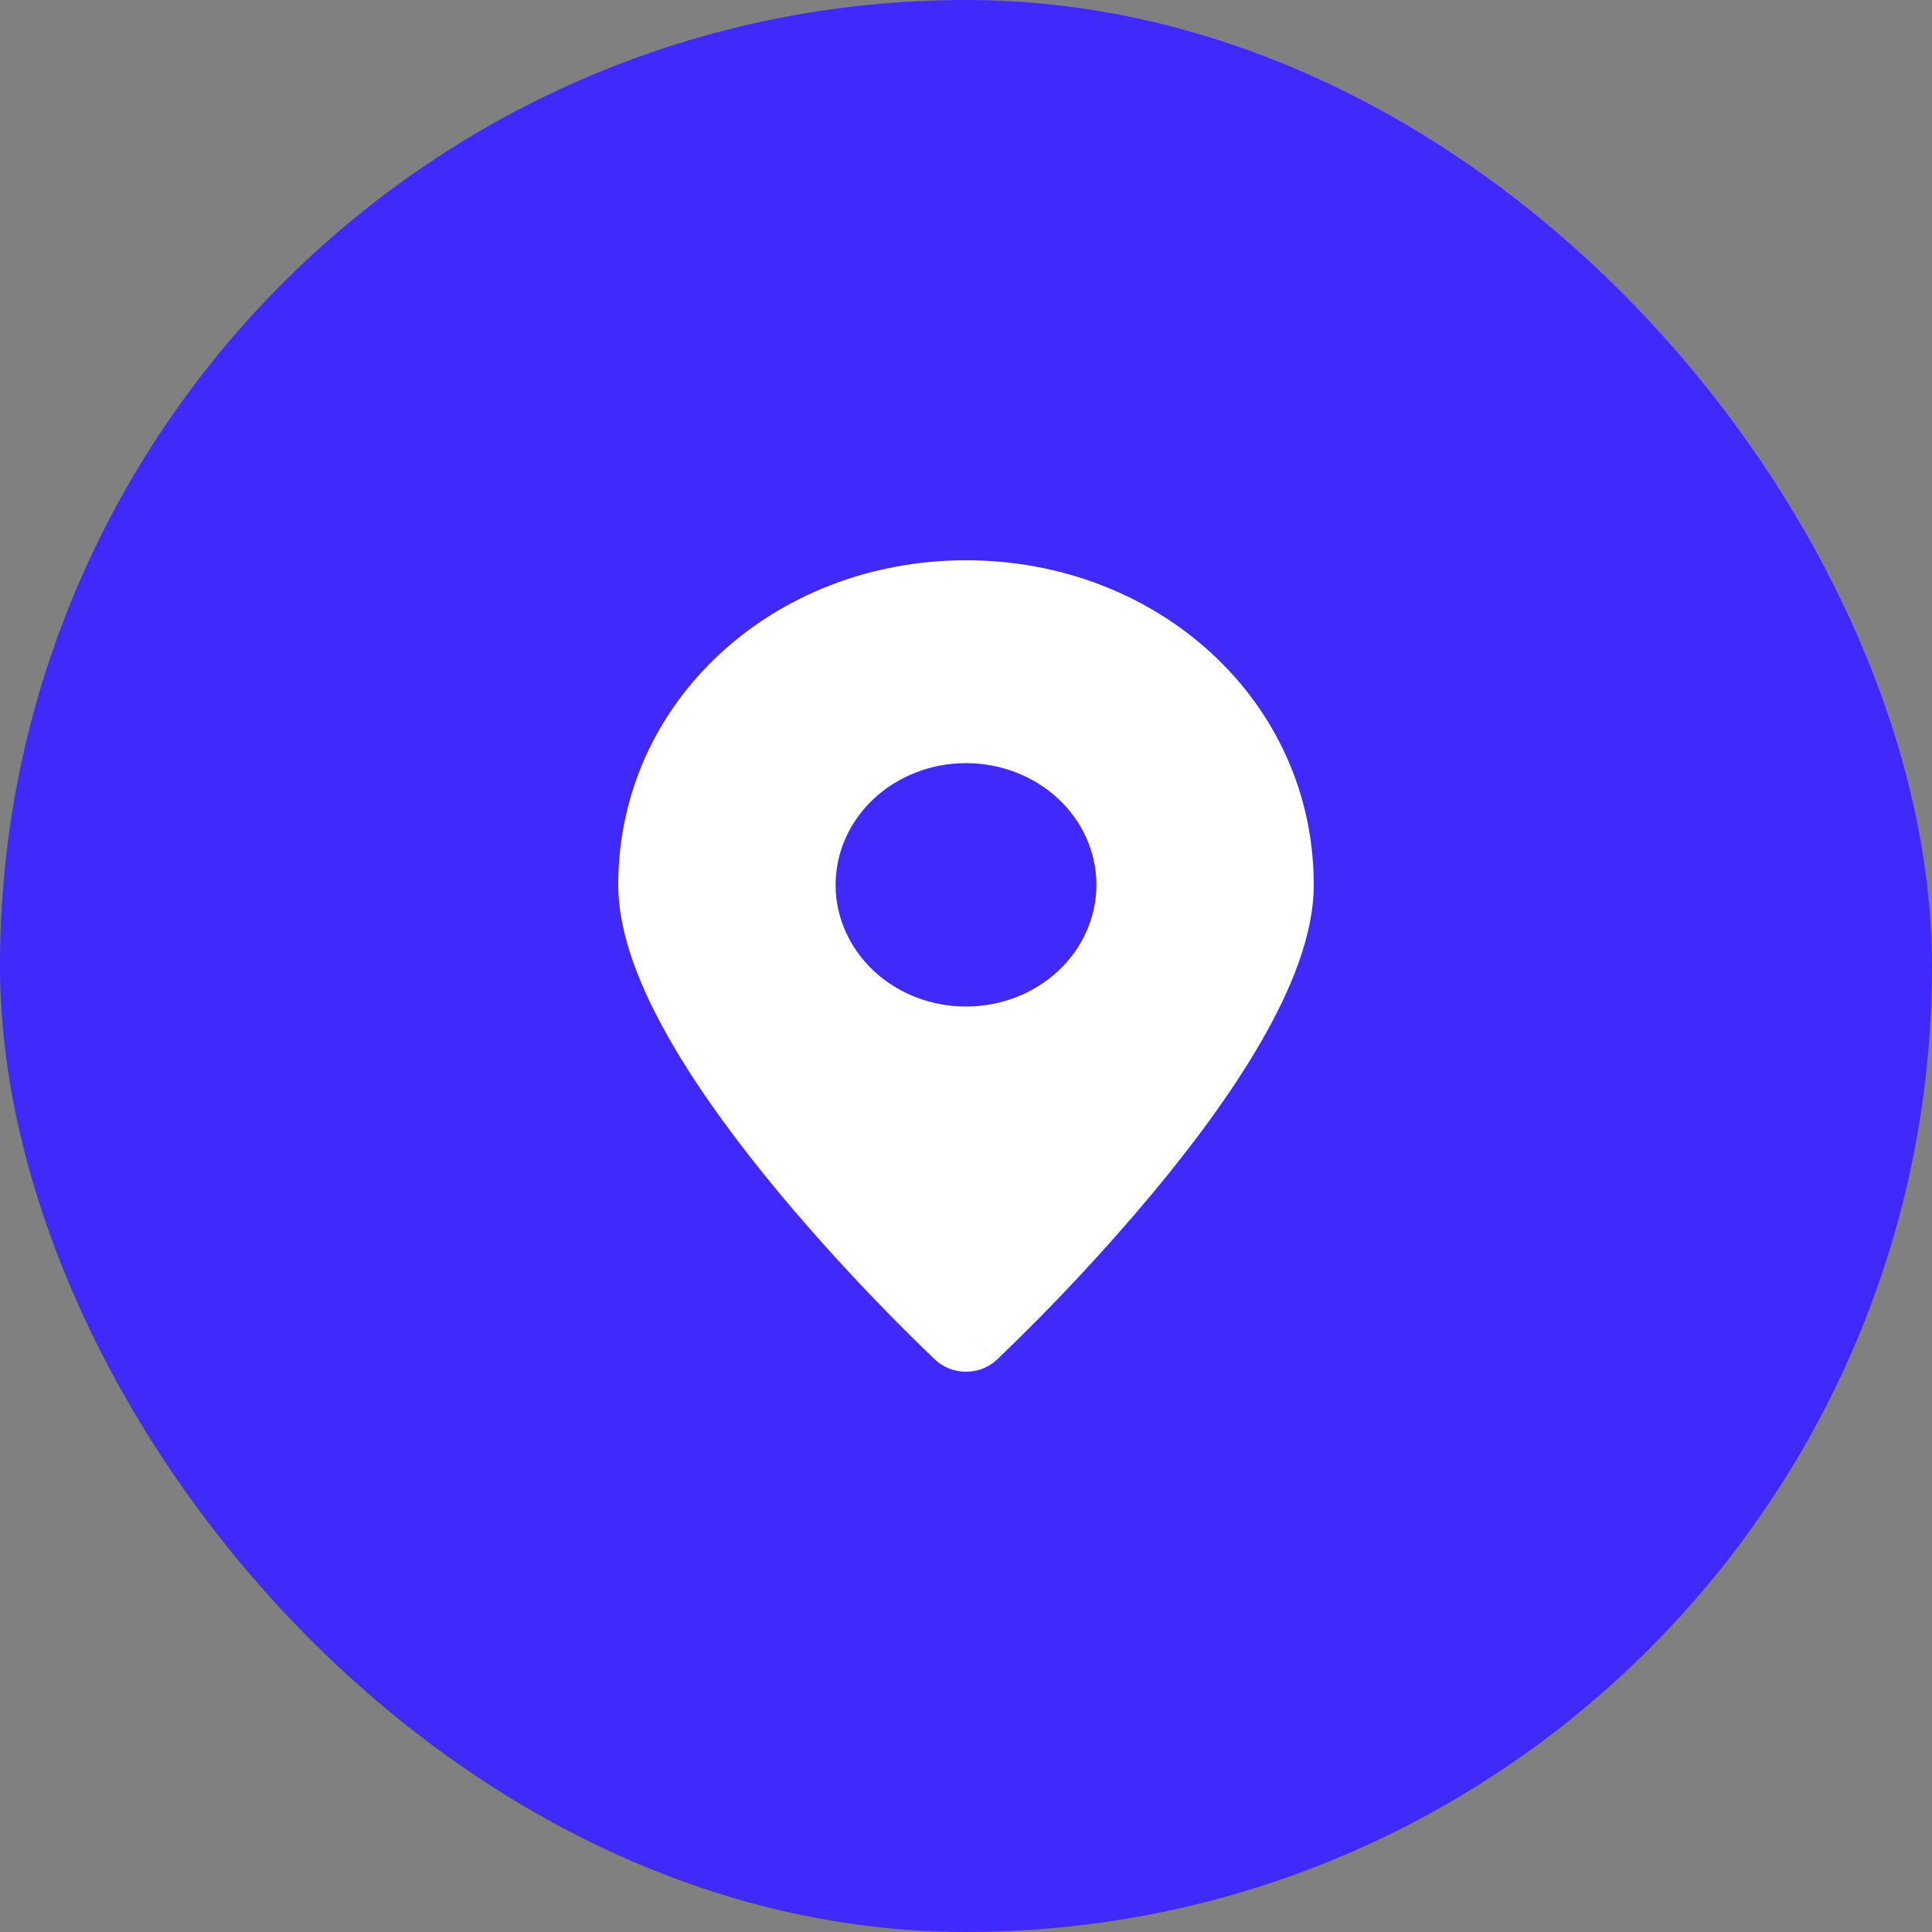 <?xml version="1.0" encoding="UTF-8"?> <svg xmlns="http://www.w3.org/2000/svg" width="50" height="50" viewBox="0 0 50 50" fill="none"><rect x="0" y="0" width="50" height="50" fill="#808080" stroke="none"/><rect width="50" height="50" rx="25" fill="#3F2AFB"></rect><path fill-rule="evenodd" clip-rule="evenodd" d="M25 34.45L25.797 35.191C25.692 35.289 25.568 35.367 25.431 35.42C25.294 35.473 25.148 35.5 24.999 35.5C24.851 35.5 24.705 35.473 24.568 35.42C24.431 35.367 24.307 35.289 24.202 35.191L24.196 35.184L24.177 35.166L24.107 35.1C23.71 34.718 23.32 34.331 22.937 33.938C21.974 32.954 21.052 31.935 20.174 30.885C19.17 29.677 18.144 28.313 17.365 26.964C16.602 25.642 16 24.21 16 22.9C16 18.134 20.041 14.5 25 14.5C29.959 14.5 34 18.134 34 22.9C34 24.21 33.398 25.642 32.635 26.963C31.856 28.314 30.831 29.677 29.826 30.885C28.597 32.355 27.284 33.761 25.893 35.1L25.823 35.166L25.804 35.184L25.798 35.19L25 34.45ZM25 26.05C25.895 26.05 26.754 25.718 27.387 25.127C28.019 24.537 28.375 23.735 28.375 22.9C28.375 22.064 28.019 21.263 27.387 20.672C26.754 20.082 25.895 19.75 25 19.75C24.105 19.75 23.246 20.082 22.613 20.672C21.981 21.263 21.625 22.064 21.625 22.9C21.625 23.735 21.981 24.537 22.613 25.127C23.246 25.718 24.105 26.05 25 26.05Z" fill="white"></path></svg> 